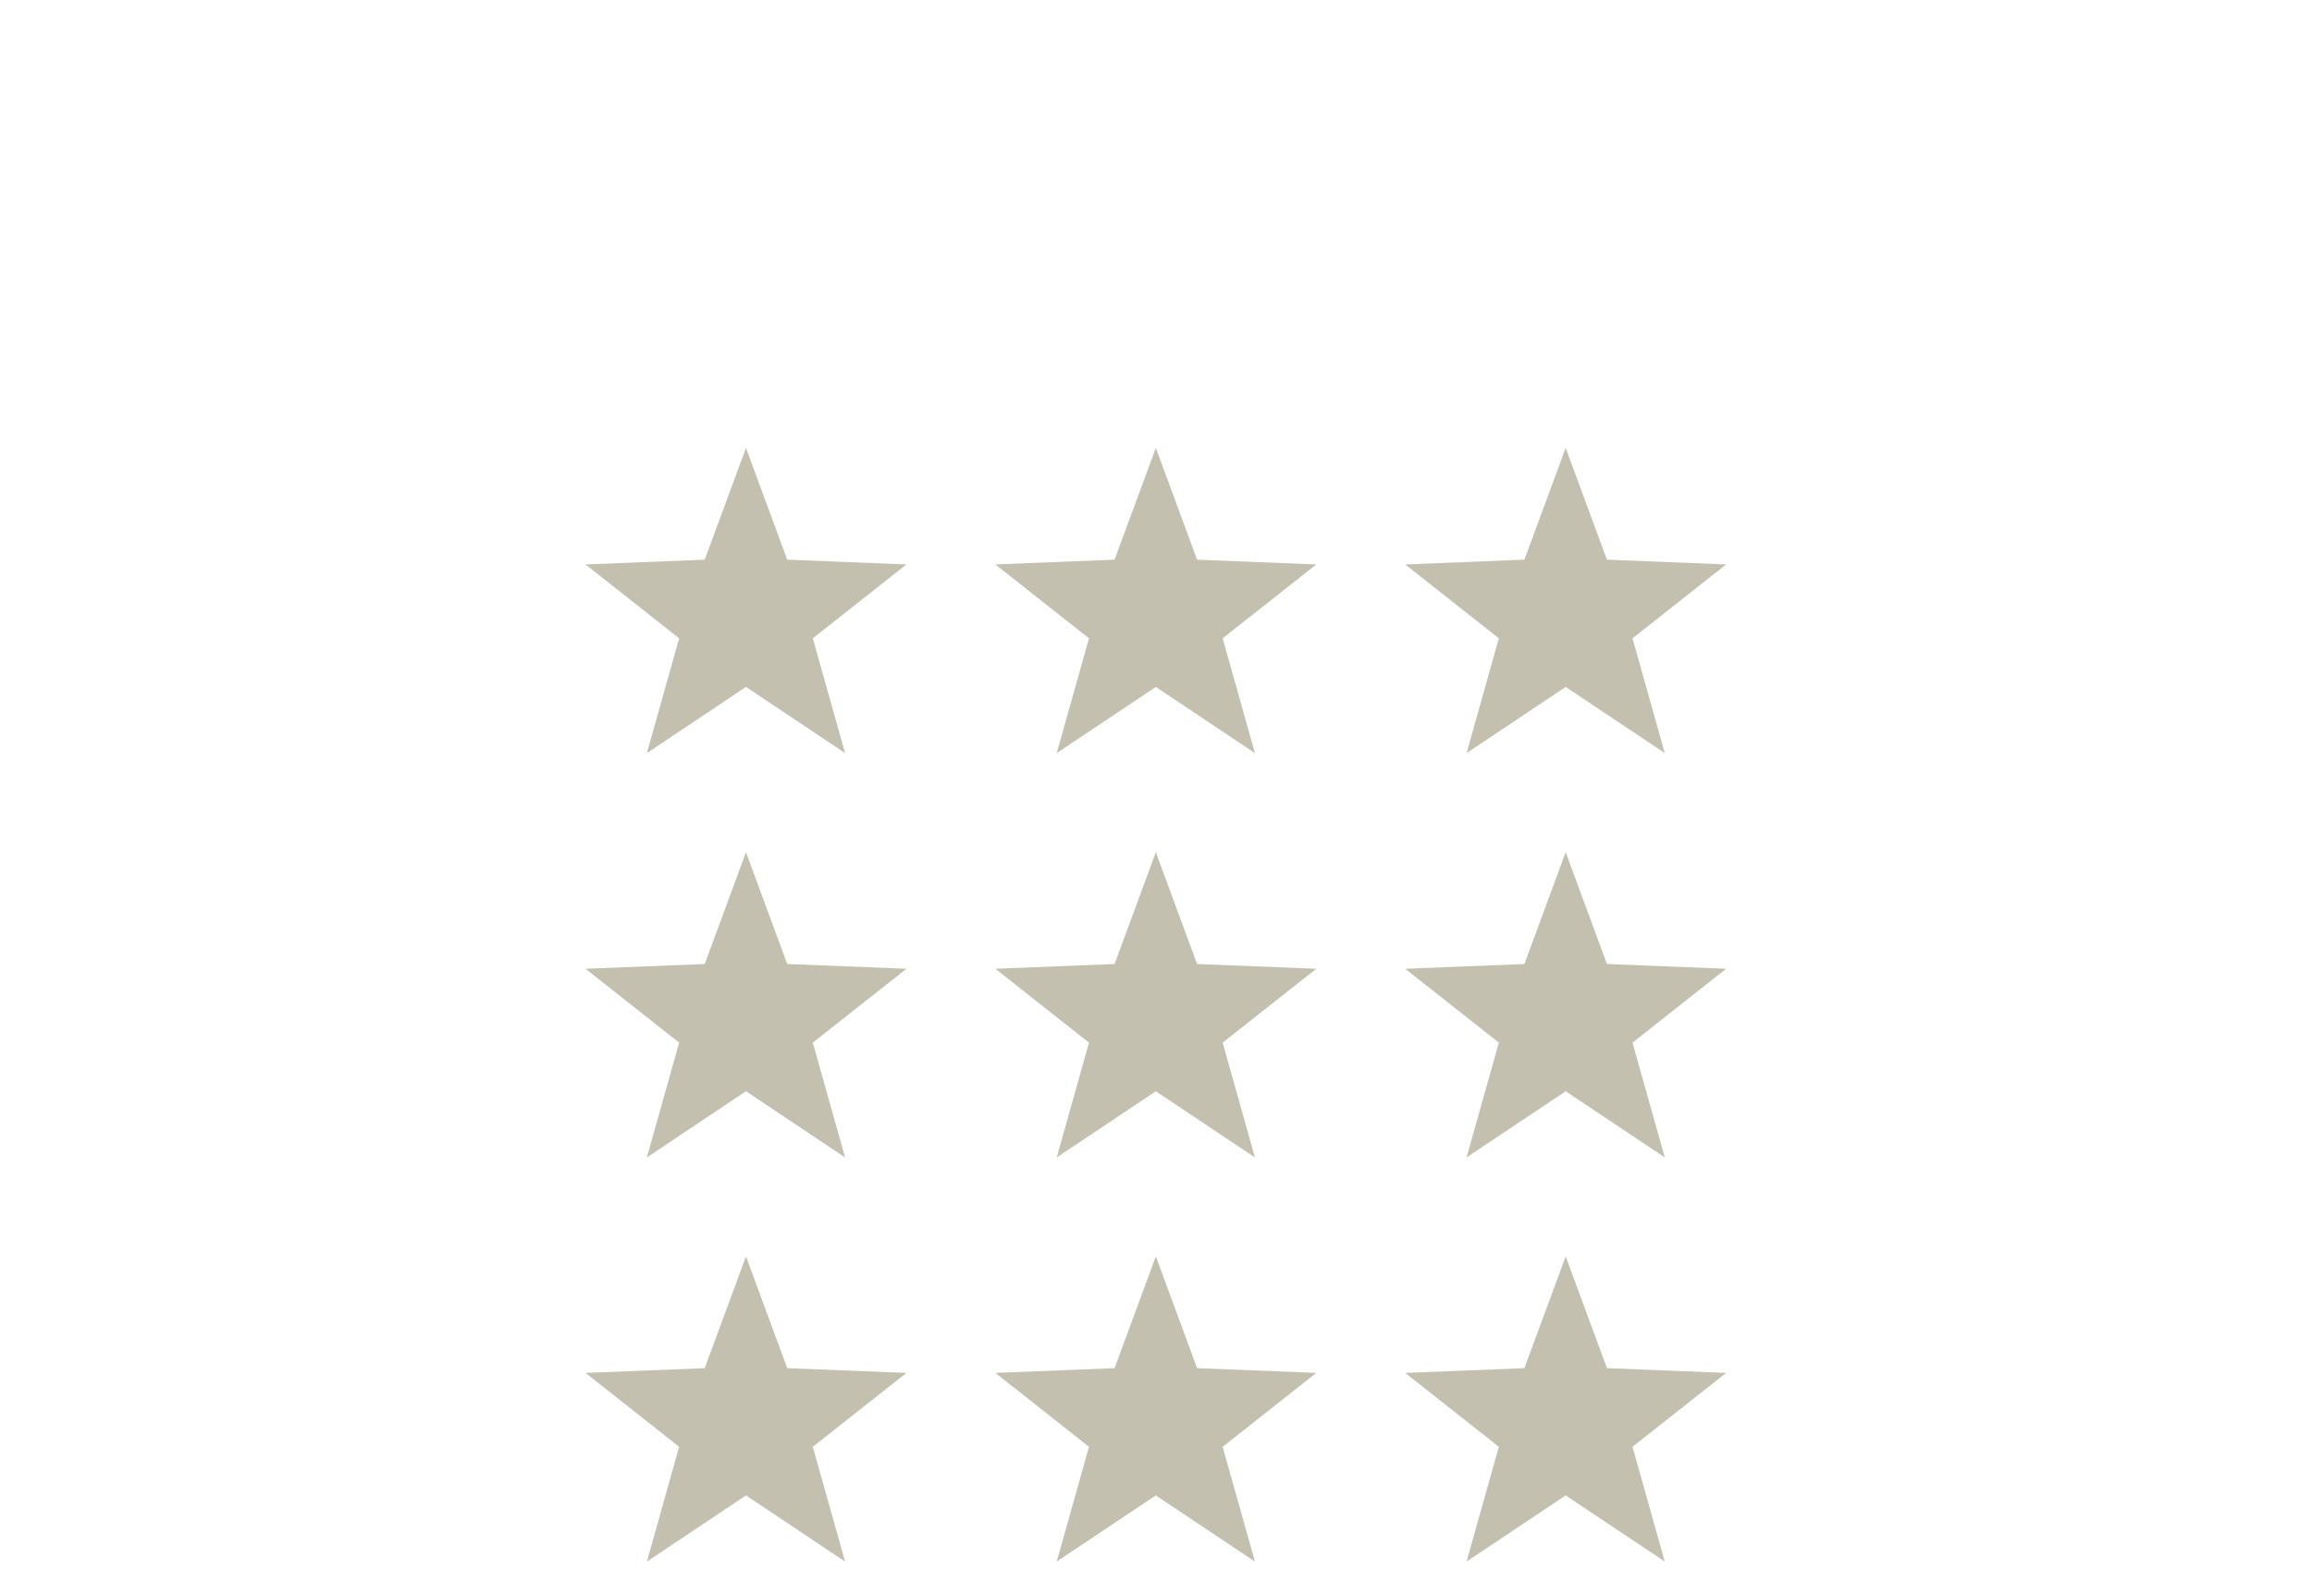 <svg id="Layer_1" xmlns="http://www.w3.org/2000/svg" viewBox="0 0 131.1 90.51"><defs><clipPath id="clippath"><path class="cls-1" d="M33.2 25.39h64.69v63.16H33.2z"/></clipPath><clipPath id="clippath-1"><path class="cls-1" d="M0 0h131.1v90.51H0z"/></clipPath><style>.cls-1{fill:none}.cls-3{fill:#c4c0b0}</style></defs><g clip-path="url(#clippath)" id="Group_178"><g id="Group_177"><g id="Group_176"><g clip-path="url(#clippath-1)" id="Group_175"><g id="Group_174"><g id="Group_165"><path id="Path_188" class="cls-3" d="M42.31 84.8l-5.63 3.76 1.83-6.51-5.31-4.19 6.76-.27 2.34-6.34 2.34 6.34 6.76.27-5.31 4.19 1.83 6.51-5.63-3.76z"/></g><g id="Group_166"><path id="Path_189" class="cls-3" d="M65.55 84.8l-5.63 3.76 1.83-6.51-5.31-4.19 6.76-.27 2.34-6.34 2.34 6.34 6.76.27-5.31 4.19 1.83 6.51-5.63-3.76z"/></g><g id="Group_167"><path id="Path_190" class="cls-3" d="M88.79 84.8l-5.63 3.76 1.83-6.51-5.31-4.19 6.76-.27 2.34-6.34 2.34 6.34 6.76.27-5.31 4.19 1.83 6.51-5.63-3.76z"/></g><g id="Group_168"><path id="Path_191" class="cls-3" d="M42.31 61.88l-5.63 3.76 1.83-6.51-5.31-4.19 6.76-.27 2.34-6.34 2.34 6.34 6.76.27-5.31 4.19 1.83 6.51-5.63-3.76z"/></g><g id="Group_169"><path id="Path_192" class="cls-3" d="M65.55 61.88l-5.63 3.76 1.83-6.51-5.31-4.19 6.76-.27 2.34-6.34 2.34 6.34 6.76.27-5.31 4.19 1.83 6.51-5.63-3.76z"/></g><g id="Group_170"><path id="Path_193" class="cls-3" d="M88.79 61.88l-5.63 3.76 1.83-6.51-5.31-4.19 6.76-.27 2.34-6.34 2.34 6.34 6.76.27-5.31 4.19 1.83 6.51-5.63-3.76z"/></g><g id="Group_171"><path id="Path_194" class="cls-3" d="M42.31 38.95l-5.63 3.76 1.83-6.51-5.31-4.19 6.76-.27 2.34-6.34 2.34 6.34 6.76.27-5.31 4.19 1.83 6.51-5.63-3.76z"/></g><g id="Group_172"><path id="Path_195" class="cls-3" d="M65.55 38.95l-5.63 3.76 1.83-6.51-5.31-4.19 6.76-.27 2.34-6.34 2.34 6.34 6.76.27-5.31 4.19 1.83 6.51-5.63-3.76z"/></g><g id="Group_173"><path id="Path_196" class="cls-3" d="M88.79 38.95l-5.63 3.76 1.83-6.51-5.31-4.19 6.76-.27 2.34-6.34 2.34 6.34 6.76.27-5.31 4.19 1.83 6.51-5.63-3.76z"/></g></g></g></g></g></g></svg>